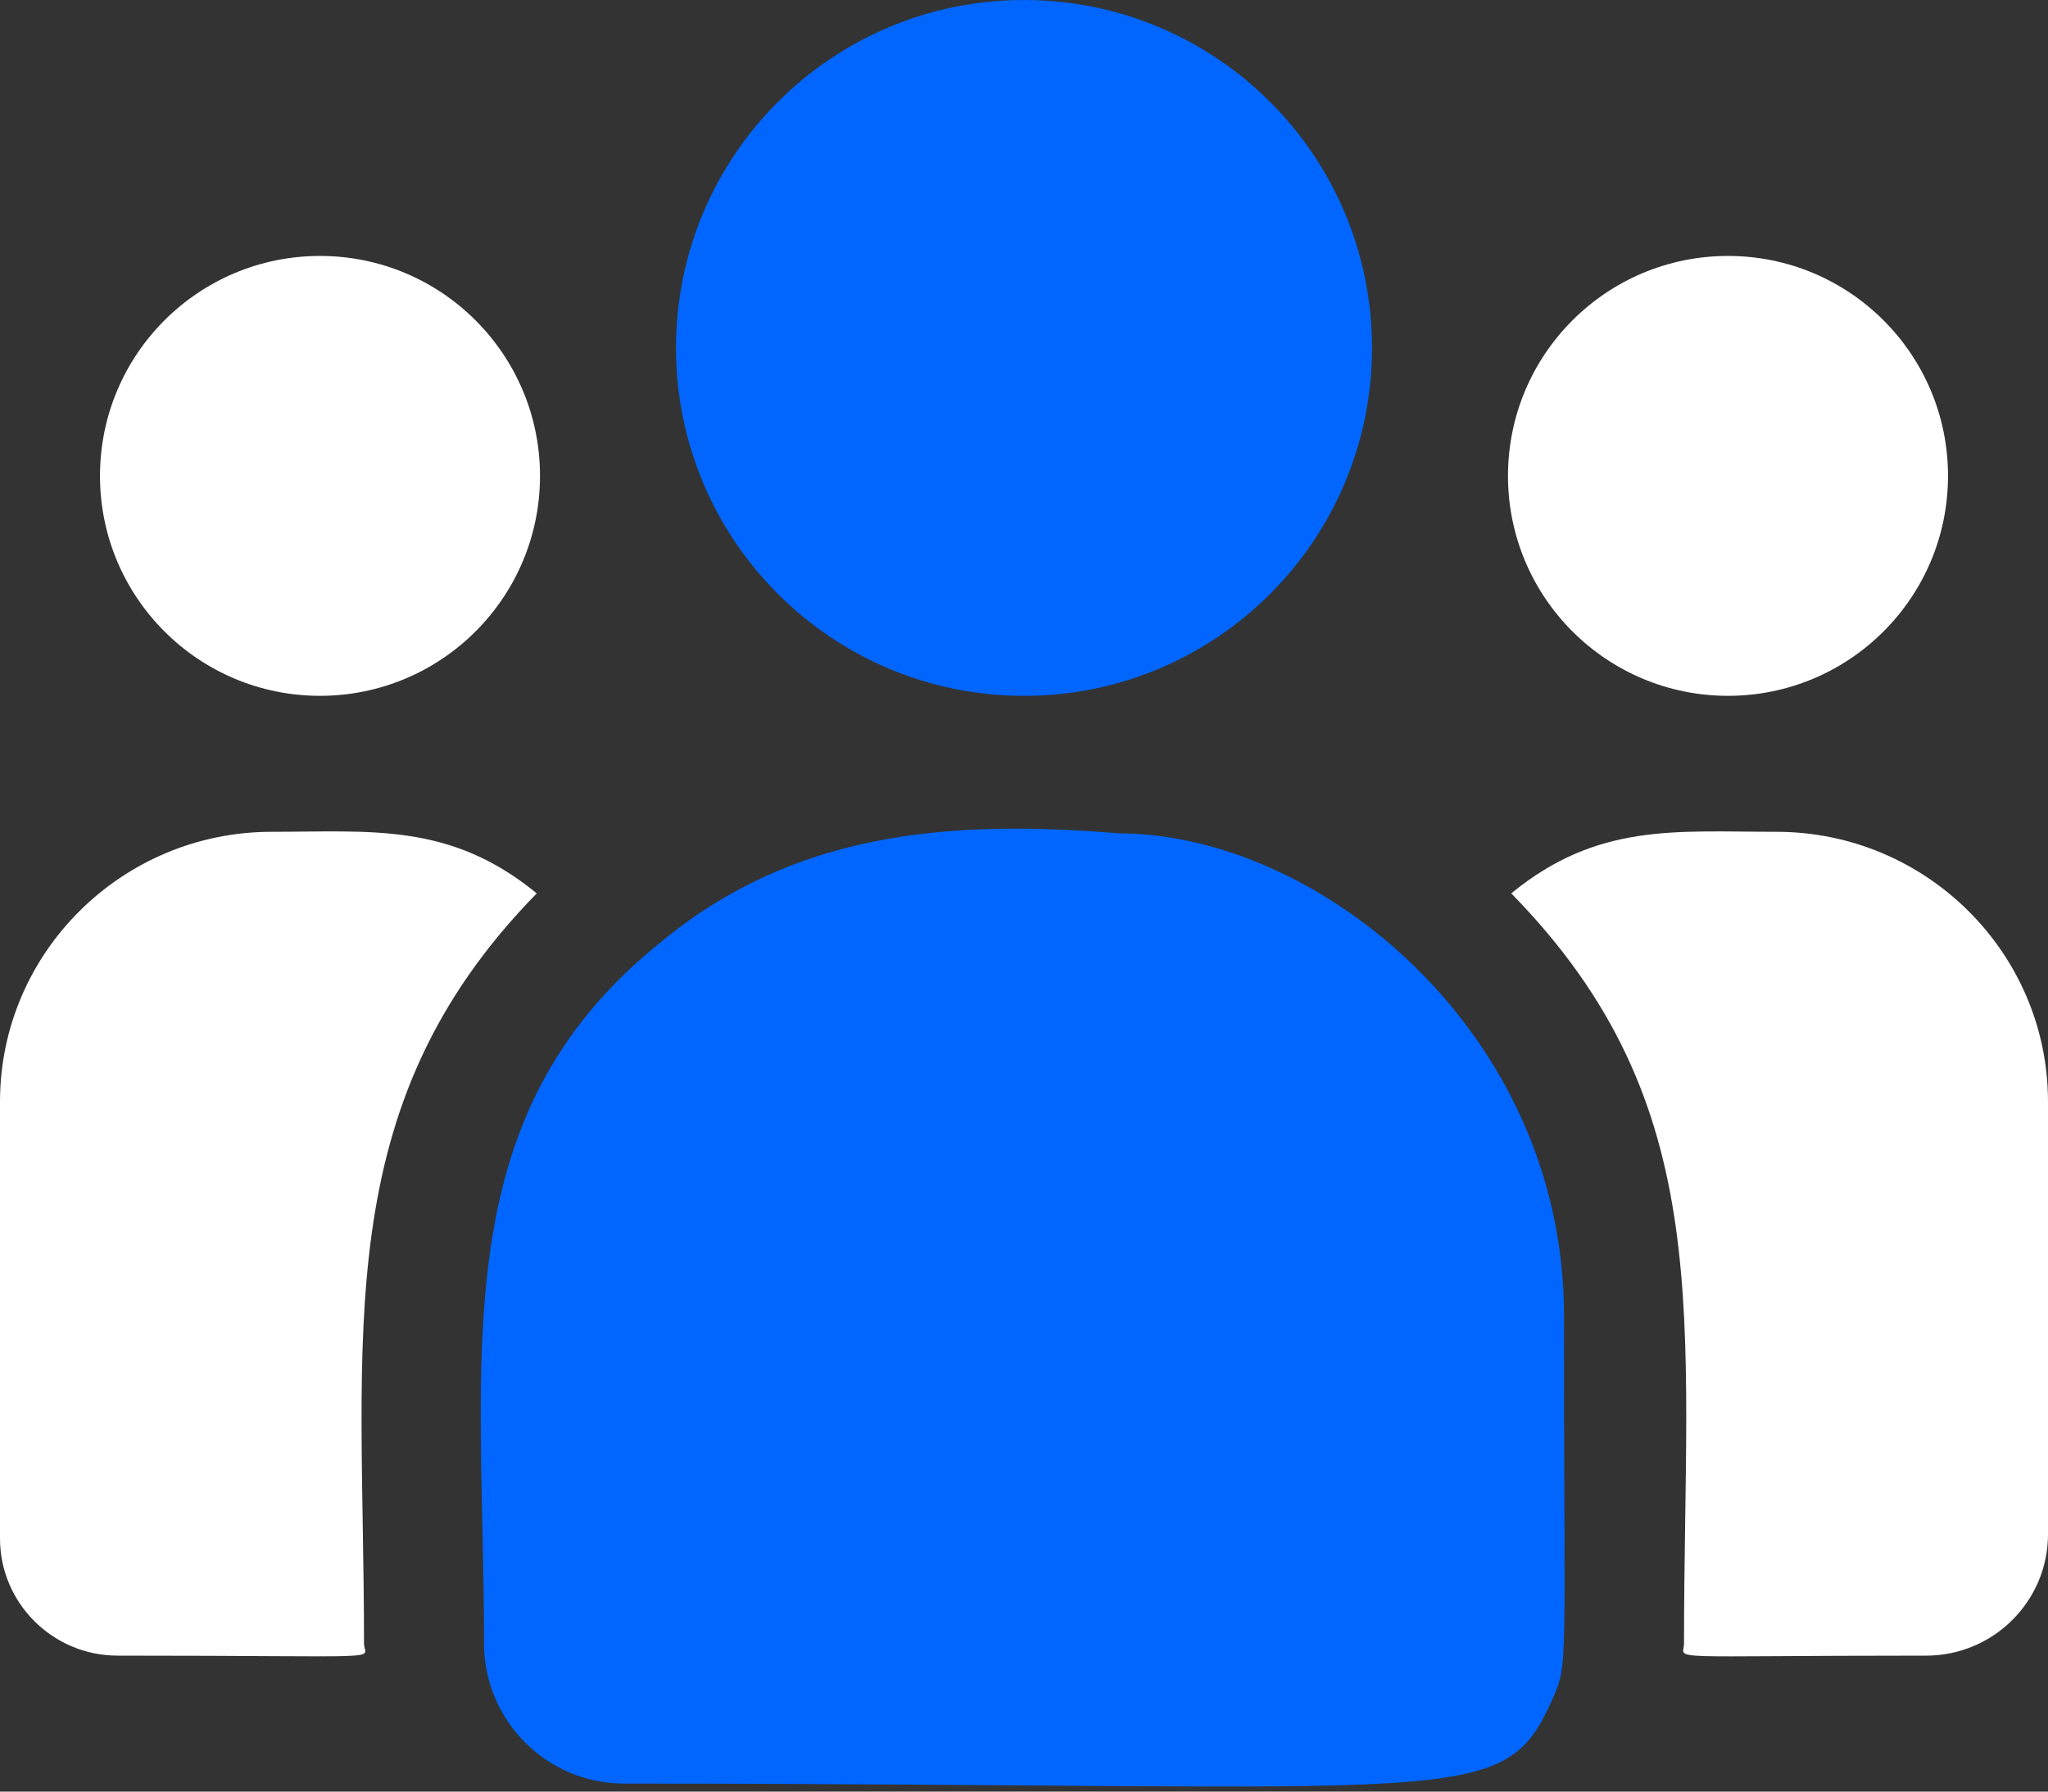<svg width="80" height="70" viewBox="0 0 80 70" fill="none" xmlns="http://www.w3.org/2000/svg">
<rect x="0" y="0" width="80" height="70" fill="#333333" stroke="none"/>
<path d="M40 27.188C47.508 27.188 53.594 21.101 53.594 13.594C53.594 6.086 47.508 0 40 0C32.492 0 26.406 6.086 26.406 13.594C26.406 21.101 32.492 27.188 40 27.188Z" fill="#0066FF"/>
<path d="M67.5 27.187C72.246 27.187 76.094 23.34 76.094 18.594C76.094 13.847 72.246 10 67.5 10C62.754 10 58.906 13.847 58.906 18.594C58.906 23.34 62.754 27.187 67.5 27.187Z" fill="white"/>
<path d="M12.5 27.187C17.246 27.187 21.094 23.34 21.094 18.594C21.094 13.847 17.246 10 12.5 10C7.754 10 3.906 13.847 3.906 18.594C3.906 23.34 7.754 27.187 12.5 27.187Z" fill="white"/>
<path d="M20.967 34.905C17.584 32.133 14.521 32.5 10.609 32.5C4.759 32.5 0 37.231 0 43.045V60.109C0 62.635 2.061 64.688 4.595 64.688C15.537 64.688 14.219 64.886 14.219 64.216C14.219 52.124 12.787 43.257 20.967 34.905Z" fill="white"/>
<path d="M43.721 32.562C36.889 31.992 30.951 32.569 25.829 36.797C17.257 43.662 18.907 52.907 18.907 64.216C18.907 67.207 21.341 69.687 24.379 69.687C57.36 69.687 58.673 70.751 60.629 66.42C61.27 64.956 61.094 65.421 61.094 51.409C61.094 40.28 51.458 32.562 43.721 32.562Z" fill="#0066FF"/>
<path d="M69.391 32.5C65.458 32.5 62.411 32.137 59.033 34.905C67.153 43.195 65.782 51.457 65.782 64.216C65.782 64.89 64.687 64.688 75.241 64.688C77.866 64.688 80 62.561 80 59.947V43.045C80 37.231 75.241 32.5 69.391 32.5Z" fill="white"/>
</svg>
